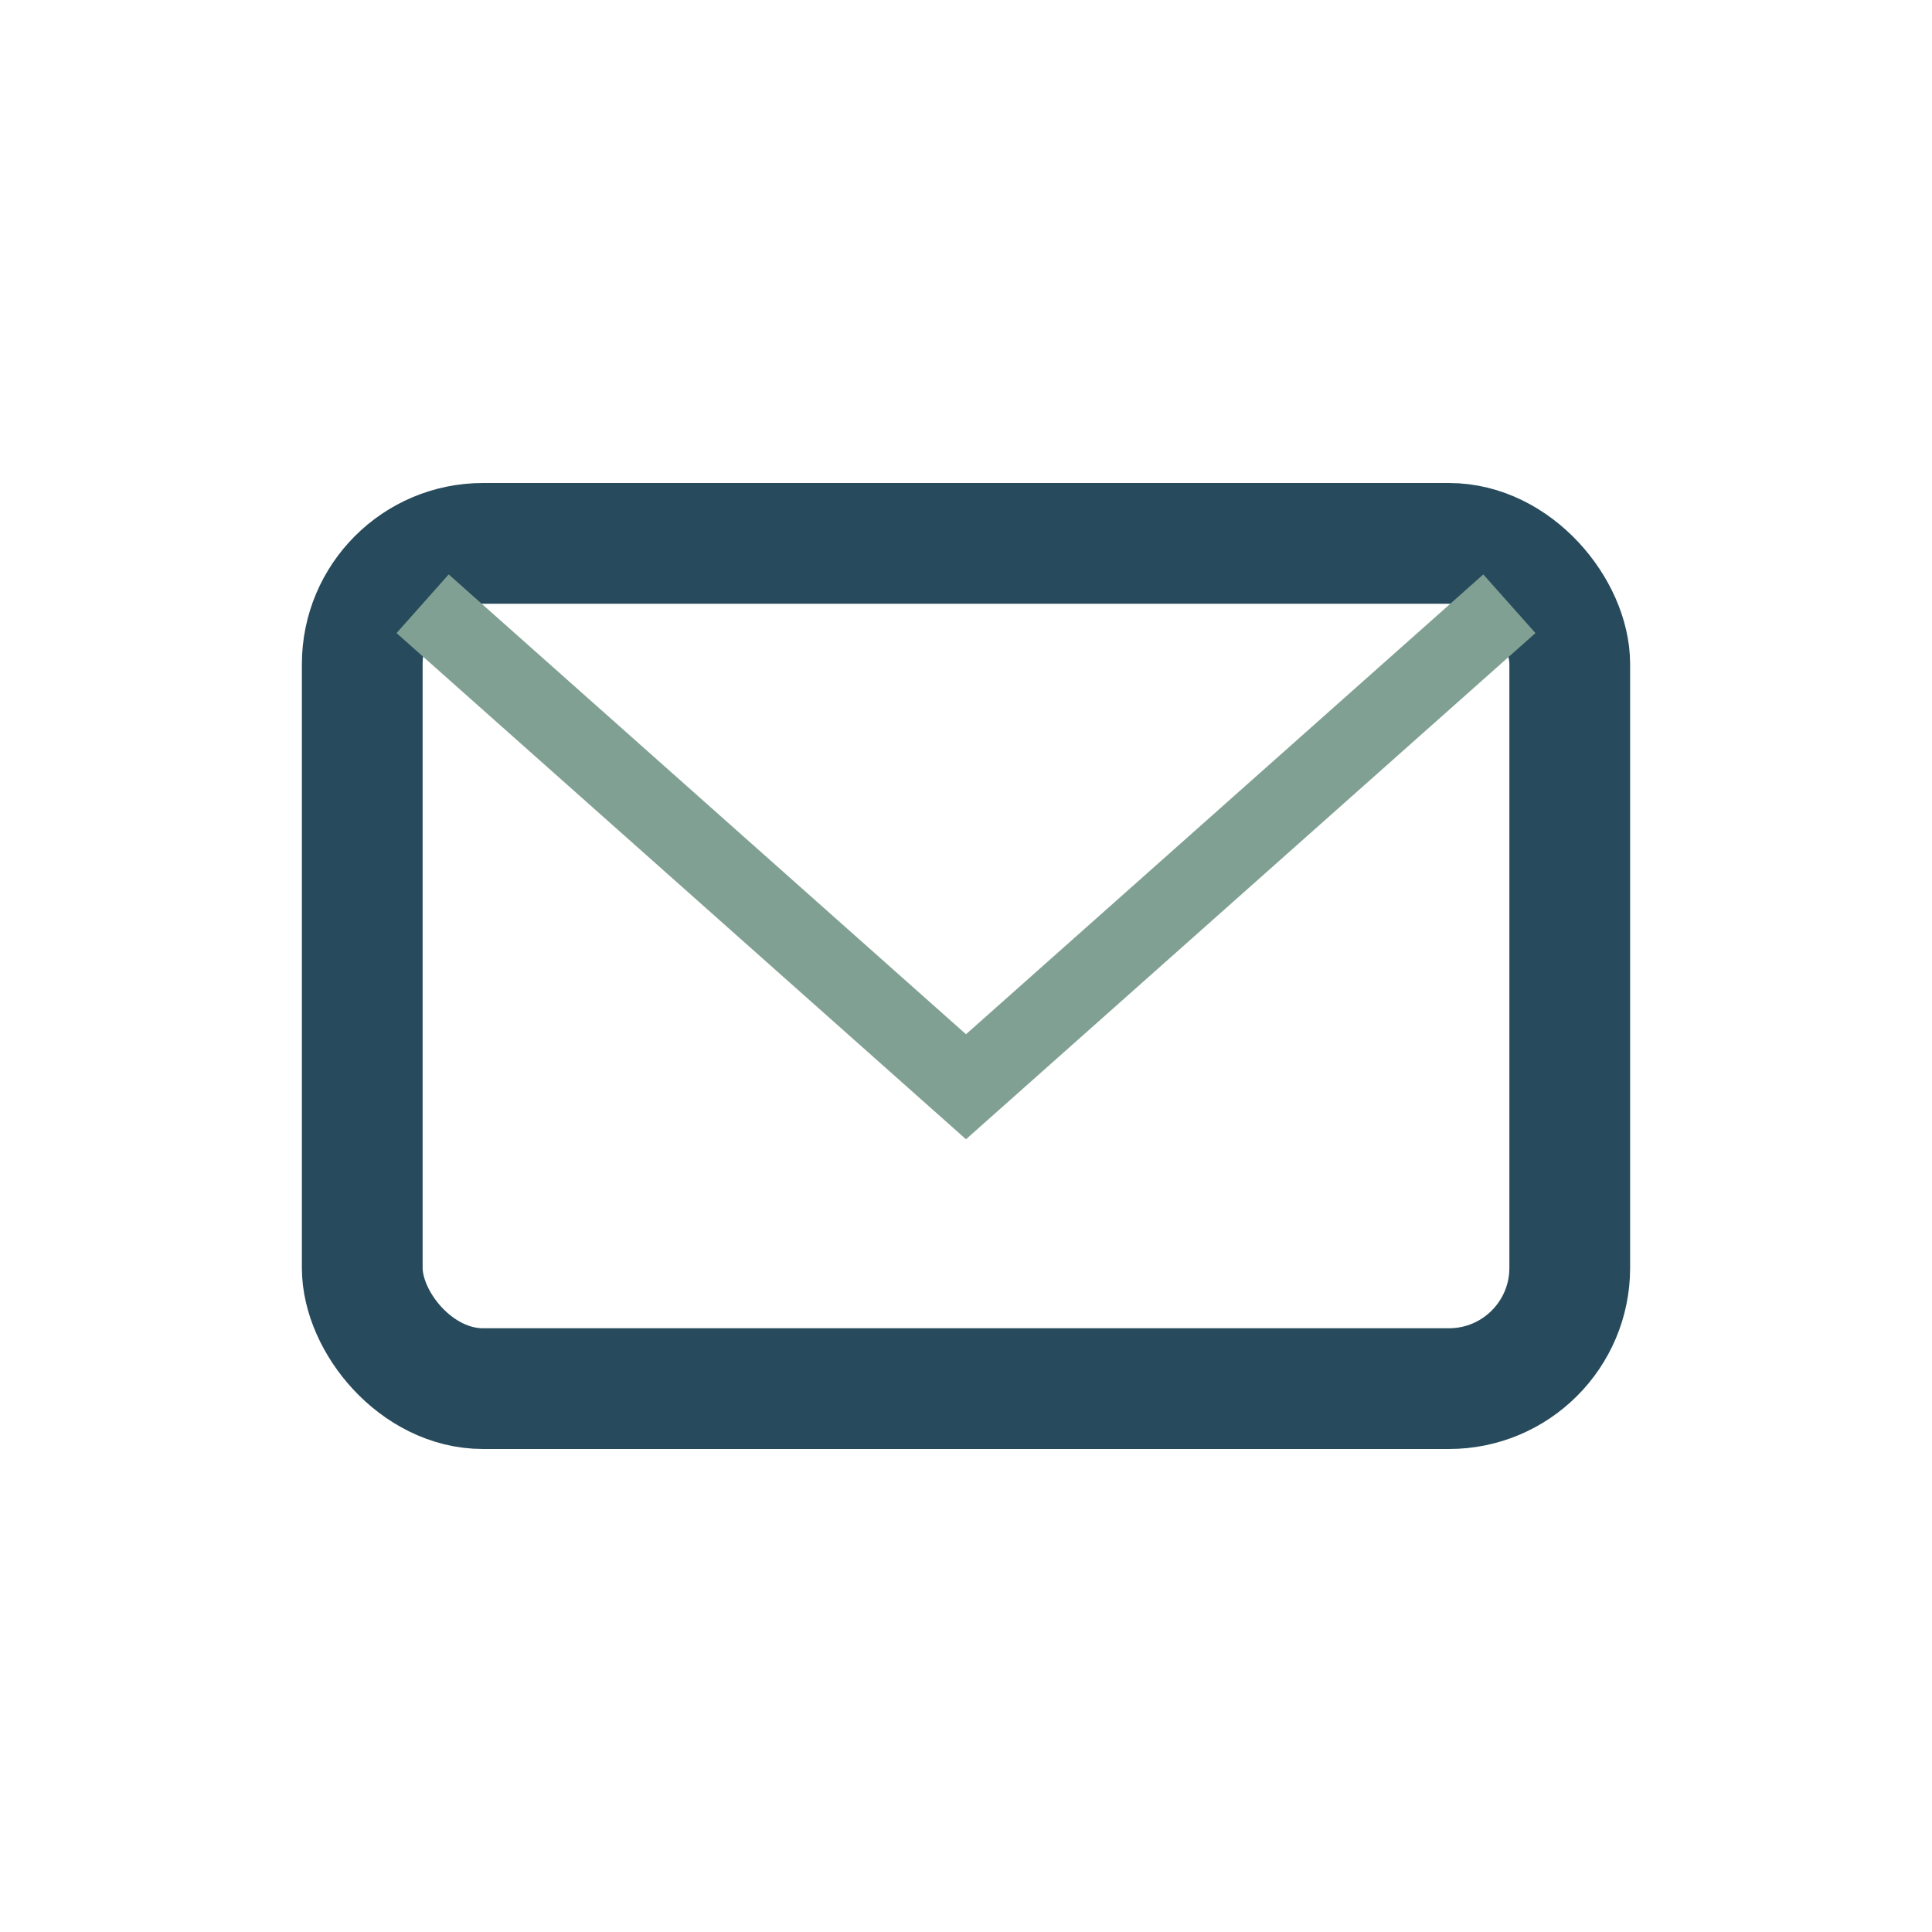 <?xml version="1.0" encoding="UTF-8"?>
<svg xmlns="http://www.w3.org/2000/svg" width="32" height="32" viewBox="0 0 32 32"><rect x="6" y="9" width="20" height="14" rx="2" fill="none" stroke="#274B5C" stroke-width="2"/><path d="M7 10l9 8 9-8" fill="none" stroke="#81A094" stroke-width="1.3"/></svg>
